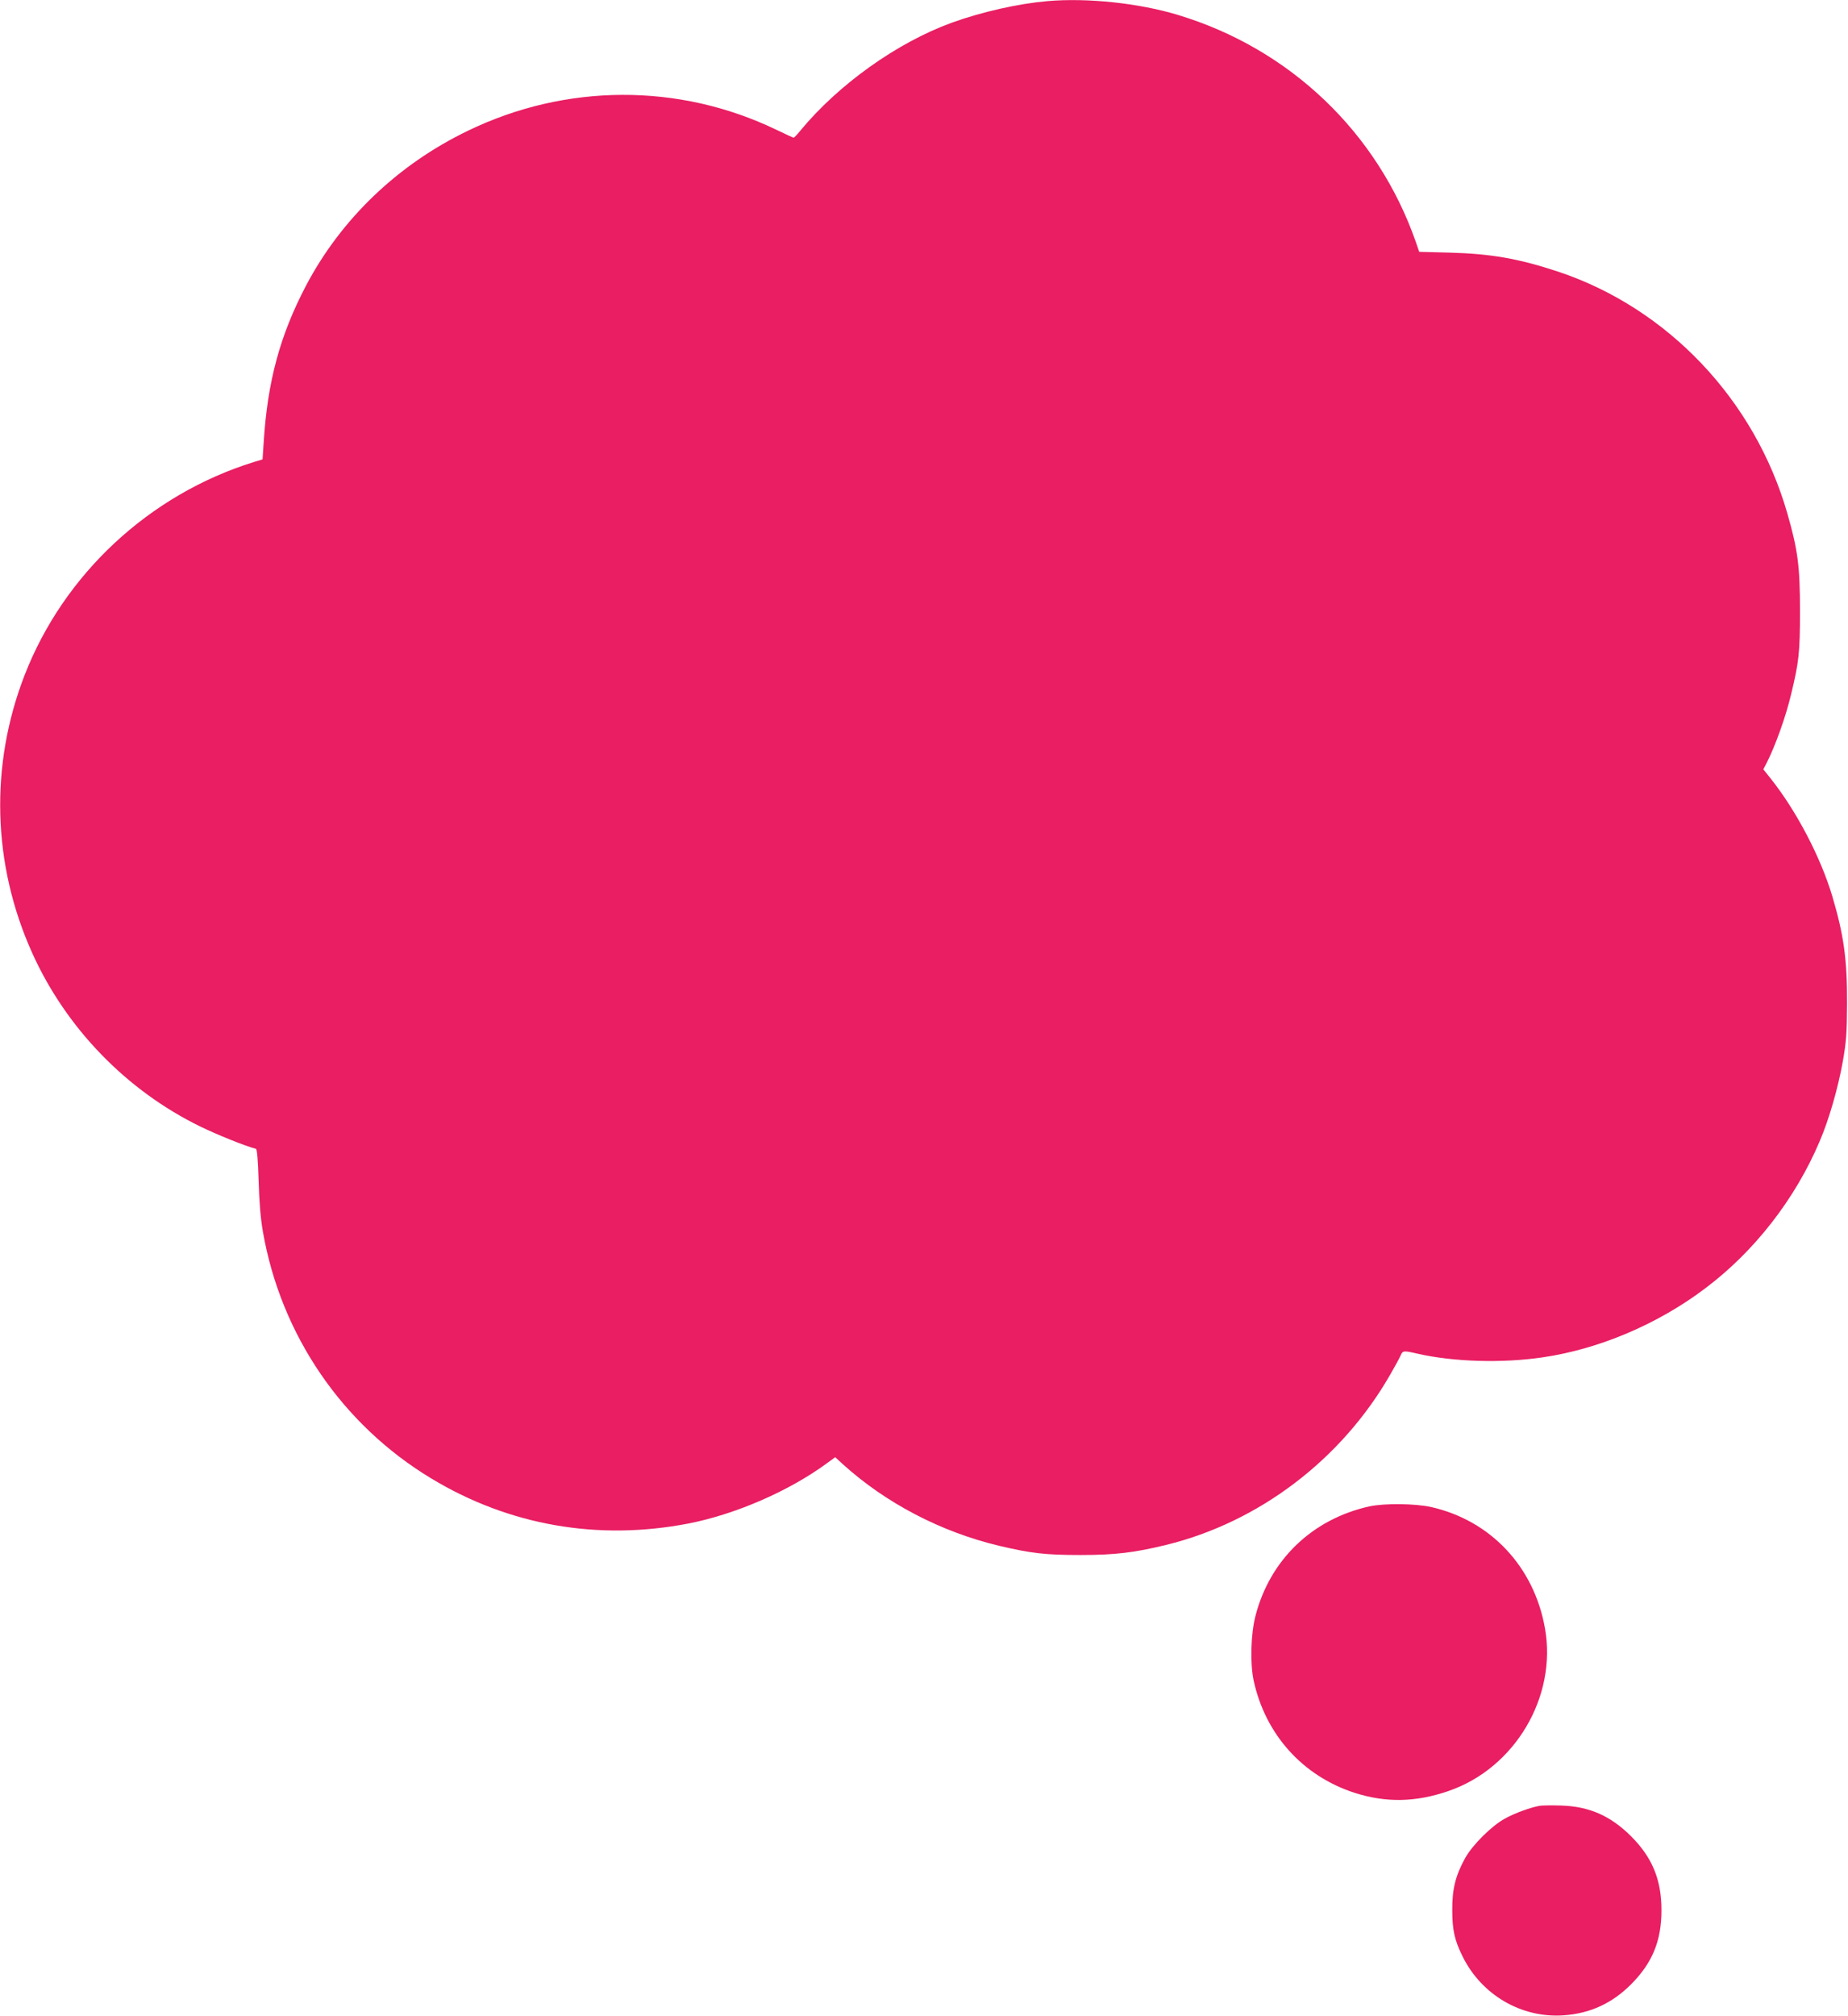 <?xml version="1.0" standalone="no"?>
<!DOCTYPE svg PUBLIC "-//W3C//DTD SVG 20010904//EN"
 "http://www.w3.org/TR/2001/REC-SVG-20010904/DTD/svg10.dtd">
<svg version="1.0" xmlns="http://www.w3.org/2000/svg"
 width="1174pt" height="1280pt" viewBox="0 0 1174 1280"
 preserveAspectRatio="xMidYMid meet">
<g transform="translate(0,1280) scale(0.1,-0.1)"
fill="#e91e63" stroke="none">
<path d="M6655 12793 c-185 -16 -417 -68 -608 -137 -347 -126 -719 -391 -963
-686 -20 -25 -39 -45 -43 -44 -3 0 -53 23 -111 51 -619 297 -1336 294 -1959
-8 -443 -214 -802 -557 -1026 -981 -166 -316 -246 -610 -270 -999 l-7 -106
-56 -17 c-663 -206 -1207 -712 -1456 -1354 -222 -572 -205 -1200 48 -1762 215
-478 600 -875 1070 -1104 105 -51 283 -123 352 -141 7 -2 13 -70 17 -202 4
-135 12 -237 27 -323 114 -656 504 -1227 1070 -1568 495 -299 1060 -397 1634
-286 301 59 641 207 881 384 l51 37 49 -45 c272 -246 622 -429 990 -517 208
-49 297 -59 520 -59 220 0 342 15 543 64 589 144 1113 541 1423 1080 30 52 60
107 67 123 13 31 19 32 104 12 231 -53 540 -62 798 -24 358 52 733 211 1034
439 312 234 572 569 726 933 60 140 117 339 147 507 22 126 26 175 27 370 1
279 -21 434 -94 680 -74 247 -226 538 -390 745 l-48 60 21 40 c55 108 122 294
156 438 49 203 56 262 56 527 0 287 -14 389 -81 622 -207 719 -759 1301 -1455
1533 -251 83 -427 114 -693 121 l-190 5 -22 64 c-243 694 -799 1225 -1510
1440 -247 75 -575 110 -829 88z"/>
<path d="M8701 3235 c-364 -80 -635 -340 -726 -699 -29 -115 -34 -297 -11
-406 74 -343 311 -607 641 -714 200 -64 388 -61 599 12 420 145 688 597 611
1032 -69 392 -346 686 -725 771 -102 22 -293 24 -389 4z"/>
<path d="M9785 1334 c-57 -9 -160 -46 -225 -82 -84 -46 -206 -167 -253 -252
-61 -111 -82 -197 -81 -330 0 -125 15 -191 65 -292 121 -246 375 -394 643
-375 168 12 307 76 427 196 136 136 194 277 194 471 0 194 -58 335 -194 471
-130 129 -264 188 -441 194 -58 2 -118 1 -135 -1z"/>
</g>
</svg>
